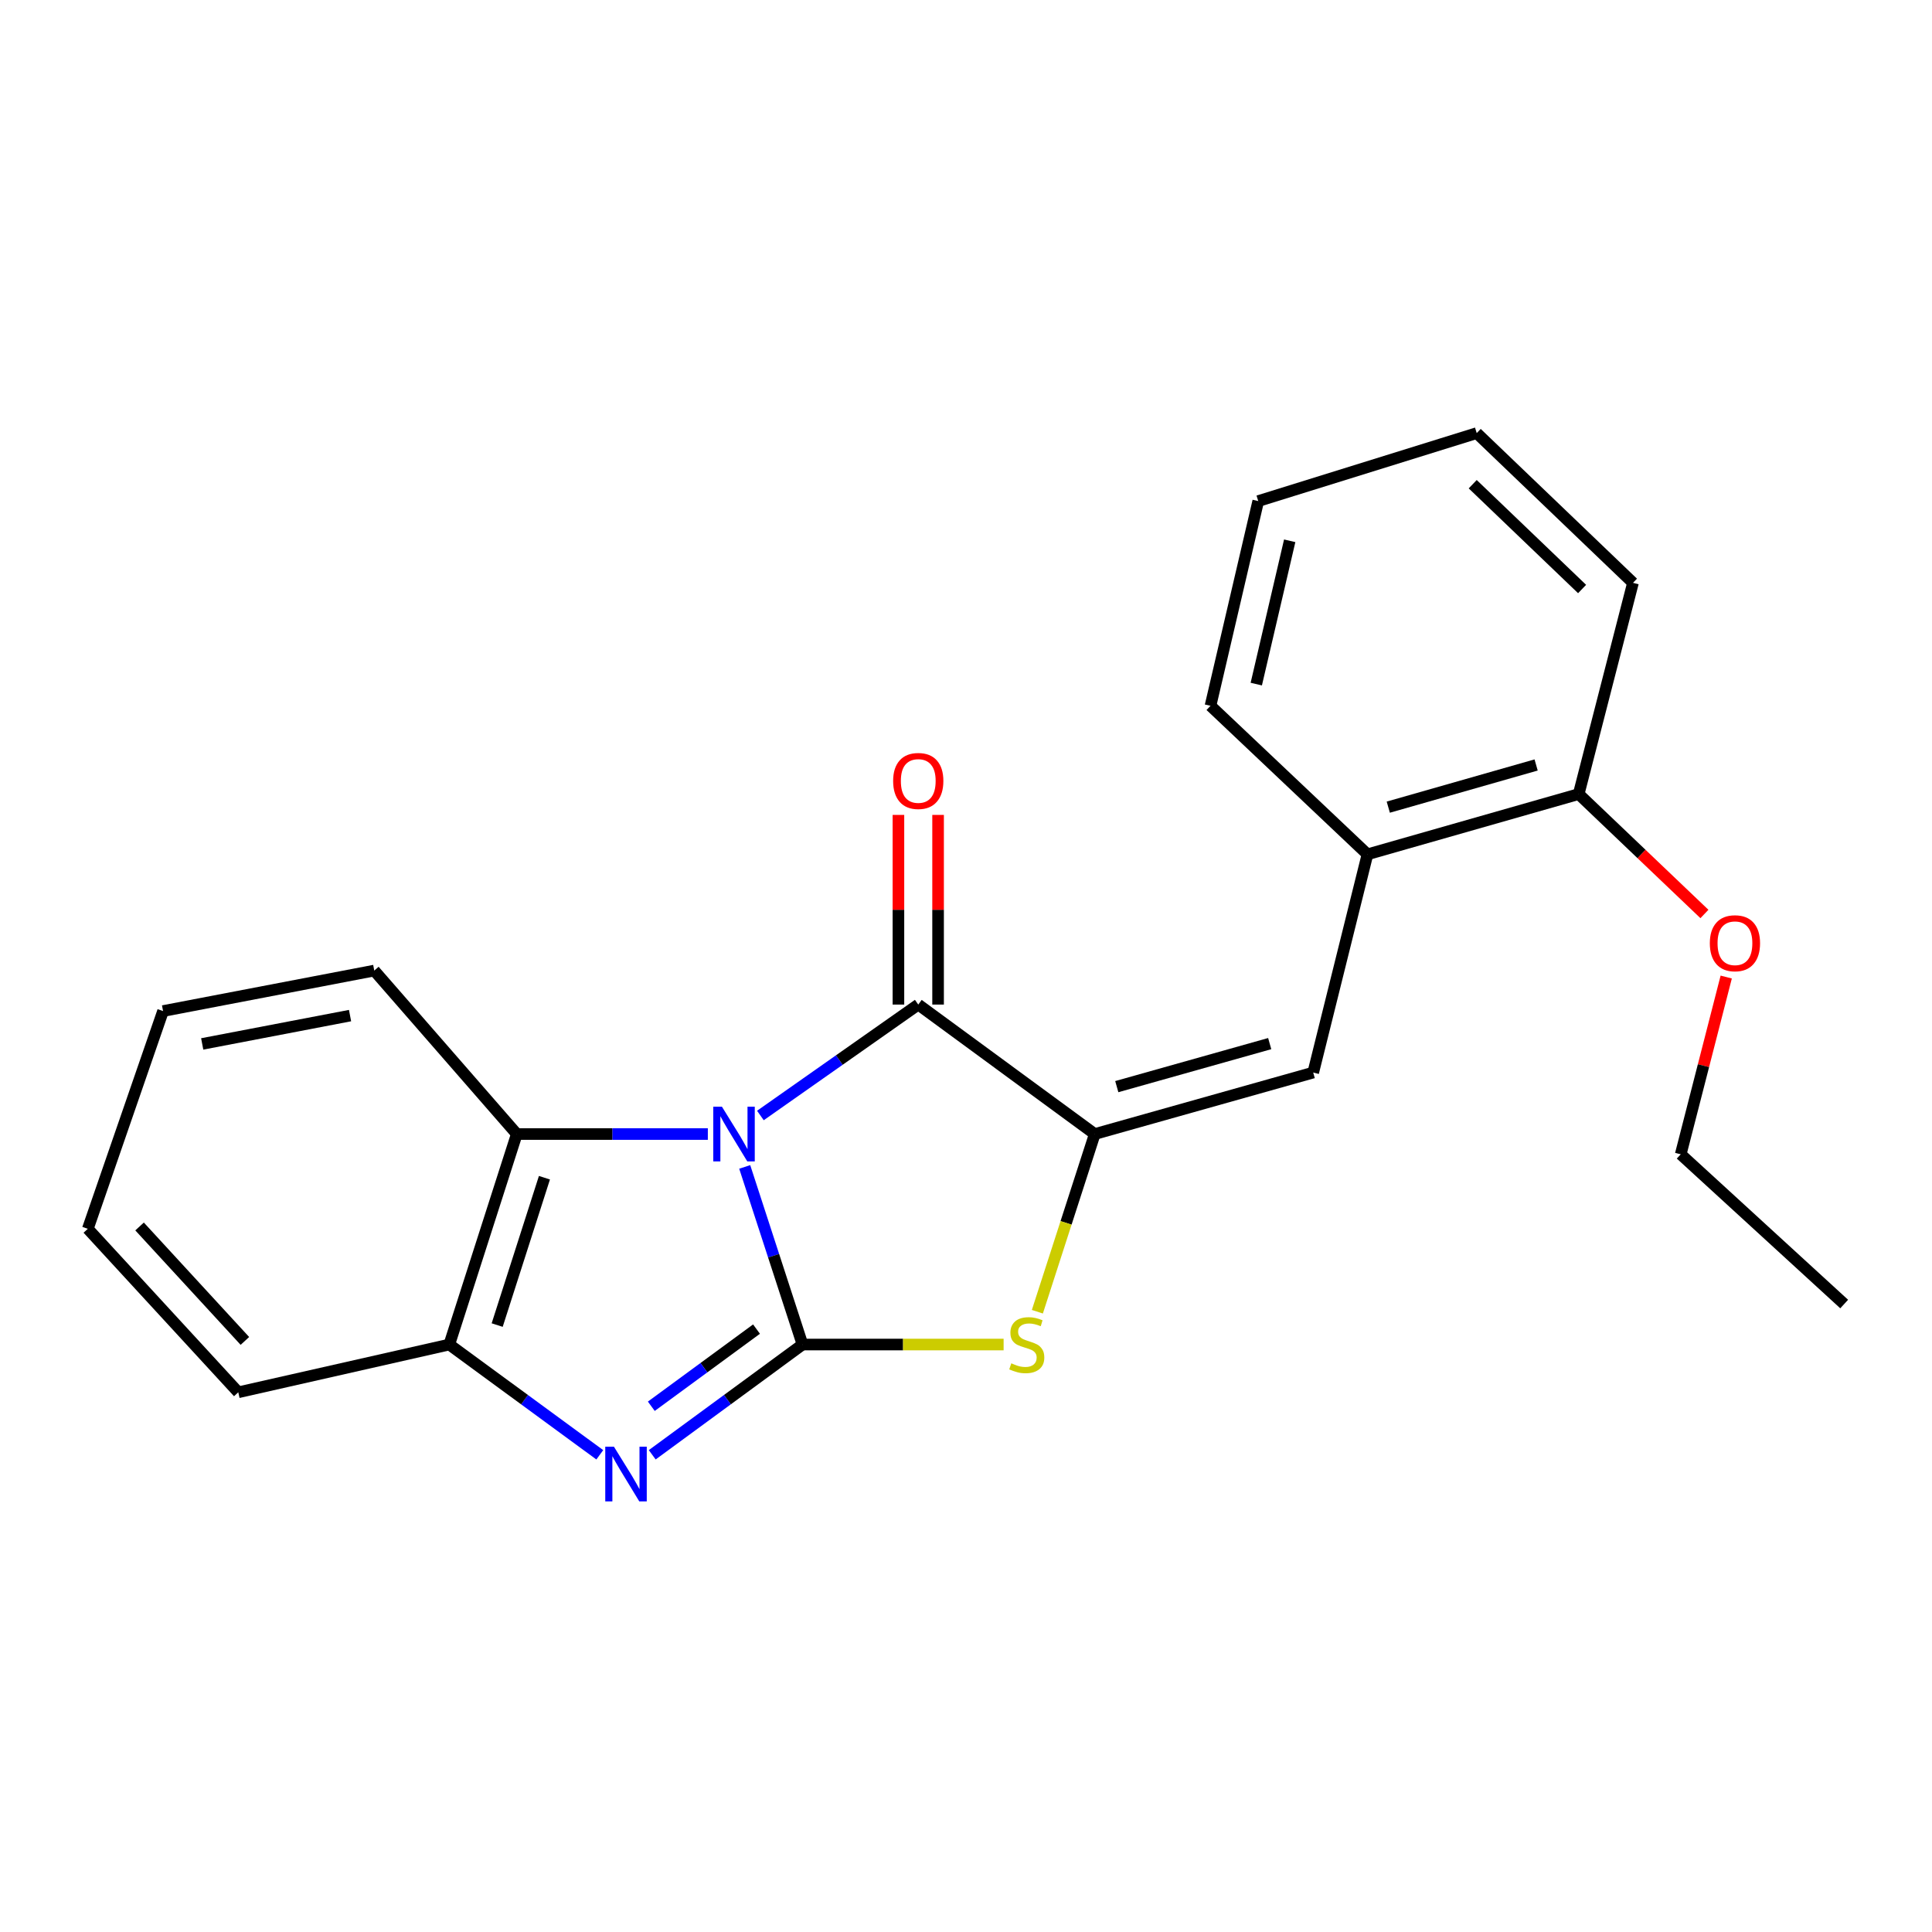 <?xml version='1.0' encoding='iso-8859-1'?>
<svg version='1.1' baseProfile='full'
              xmlns='http://www.w3.org/2000/svg'
                      xmlns:rdkit='http://www.rdkit.org/xml'
                      xmlns:xlink='http://www.w3.org/1999/xlink'
                  xml:space='preserve'
width='1000px' height='1000px' viewBox='0 0 1000 1000'>
<!-- END OF HEADER -->
<rect style='opacity:1.0;fill:#FFFFFF;stroke:none' width='1000' height='1000' x='0' y='0'> </rect>
<path class='bond-0' d='M 385.466,603.999 L 400.424,649.965' style='fill:none;fill-rule:evenodd;stroke:#0000FF;stroke-width:6px;stroke-linecap:butt;stroke-linejoin:miter;stroke-opacity:1' />
<path class='bond-0' d='M 400.424,649.965 L 415.381,695.93' style='fill:none;fill-rule:evenodd;stroke:#000000;stroke-width:6px;stroke-linecap:butt;stroke-linejoin:miter;stroke-opacity:1' />
<path class='bond-1' d='M 393.58,577.38 L 434.434,548.672' style='fill:none;fill-rule:evenodd;stroke:#0000FF;stroke-width:6px;stroke-linecap:butt;stroke-linejoin:miter;stroke-opacity:1' />
<path class='bond-1' d='M 434.434,548.672 L 475.287,519.964' style='fill:none;fill-rule:evenodd;stroke:#000000;stroke-width:6px;stroke-linecap:butt;stroke-linejoin:miter;stroke-opacity:1' />
<path class='bond-5' d='M 366.375,586.975 L 316.934,586.975' style='fill:none;fill-rule:evenodd;stroke:#0000FF;stroke-width:6px;stroke-linecap:butt;stroke-linejoin:miter;stroke-opacity:1' />
<path class='bond-5' d='M 316.934,586.975 L 267.493,586.975' style='fill:none;fill-rule:evenodd;stroke:#000000;stroke-width:6px;stroke-linecap:butt;stroke-linejoin:miter;stroke-opacity:1' />
<path class='bond-3' d='M 415.381,695.93 L 376.489,724.462' style='fill:none;fill-rule:evenodd;stroke:#000000;stroke-width:6px;stroke-linecap:butt;stroke-linejoin:miter;stroke-opacity:1' />
<path class='bond-3' d='M 376.489,724.462 L 337.596,752.995' style='fill:none;fill-rule:evenodd;stroke:#0000FF;stroke-width:6px;stroke-linecap:butt;stroke-linejoin:miter;stroke-opacity:1' />
<path class='bond-3' d='M 391.571,687.938 L 364.346,707.911' style='fill:none;fill-rule:evenodd;stroke:#000000;stroke-width:6px;stroke-linecap:butt;stroke-linejoin:miter;stroke-opacity:1' />
<path class='bond-3' d='M 364.346,707.911 L 337.121,727.884' style='fill:none;fill-rule:evenodd;stroke:#0000FF;stroke-width:6px;stroke-linecap:butt;stroke-linejoin:miter;stroke-opacity:1' />
<path class='bond-4' d='M 415.381,695.93 L 467.426,695.93' style='fill:none;fill-rule:evenodd;stroke:#000000;stroke-width:6px;stroke-linecap:butt;stroke-linejoin:miter;stroke-opacity:1' />
<path class='bond-4' d='M 467.426,695.93 L 519.471,695.93' style='fill:none;fill-rule:evenodd;stroke:#CCCC00;stroke-width:6px;stroke-linecap:butt;stroke-linejoin:miter;stroke-opacity:1' />
<path class='bond-2' d='M 475.287,519.964 L 566.646,586.975' style='fill:none;fill-rule:evenodd;stroke:#000000;stroke-width:6px;stroke-linecap:butt;stroke-linejoin:miter;stroke-opacity:1' />
<path class='bond-9' d='M 485.551,519.964 L 485.551,470.882' style='fill:none;fill-rule:evenodd;stroke:#000000;stroke-width:6px;stroke-linecap:butt;stroke-linejoin:miter;stroke-opacity:1' />
<path class='bond-9' d='M 485.551,470.882 L 485.551,421.799' style='fill:none;fill-rule:evenodd;stroke:#FF0000;stroke-width:6px;stroke-linecap:butt;stroke-linejoin:miter;stroke-opacity:1' />
<path class='bond-9' d='M 465.024,519.964 L 465.024,470.882' style='fill:none;fill-rule:evenodd;stroke:#000000;stroke-width:6px;stroke-linecap:butt;stroke-linejoin:miter;stroke-opacity:1' />
<path class='bond-9' d='M 465.024,470.882 L 465.024,421.799' style='fill:none;fill-rule:evenodd;stroke:#FF0000;stroke-width:6px;stroke-linecap:butt;stroke-linejoin:miter;stroke-opacity:1' />
<path class='bond-6' d='M 566.646,586.975 L 679.718,555.157' style='fill:none;fill-rule:evenodd;stroke:#000000;stroke-width:6px;stroke-linecap:butt;stroke-linejoin:miter;stroke-opacity:1' />
<path class='bond-6' d='M 578.046,562.442 L 657.196,540.17' style='fill:none;fill-rule:evenodd;stroke:#000000;stroke-width:6px;stroke-linecap:butt;stroke-linejoin:miter;stroke-opacity:1' />
<path class='bond-23' d='M 566.646,586.975 L 551.792,632.961' style='fill:none;fill-rule:evenodd;stroke:#000000;stroke-width:6px;stroke-linecap:butt;stroke-linejoin:miter;stroke-opacity:1' />
<path class='bond-23' d='M 551.792,632.961 L 536.938,678.947' style='fill:none;fill-rule:evenodd;stroke:#CCCC00;stroke-width:6px;stroke-linecap:butt;stroke-linejoin:miter;stroke-opacity:1' />
<path class='bond-22' d='M 310.448,753.005 L 271.499,724.468' style='fill:none;fill-rule:evenodd;stroke:#0000FF;stroke-width:6px;stroke-linecap:butt;stroke-linejoin:miter;stroke-opacity:1' />
<path class='bond-22' d='M 271.499,724.468 L 232.551,695.93' style='fill:none;fill-rule:evenodd;stroke:#000000;stroke-width:6px;stroke-linecap:butt;stroke-linejoin:miter;stroke-opacity:1' />
<path class='bond-7' d='M 267.493,586.975 L 232.551,695.93' style='fill:none;fill-rule:evenodd;stroke:#000000;stroke-width:6px;stroke-linecap:butt;stroke-linejoin:miter;stroke-opacity:1' />
<path class='bond-7' d='M 281.798,609.587 L 257.339,685.855' style='fill:none;fill-rule:evenodd;stroke:#000000;stroke-width:6px;stroke-linecap:butt;stroke-linejoin:miter;stroke-opacity:1' />
<path class='bond-12' d='M 267.493,586.975 L 193.72,502.368' style='fill:none;fill-rule:evenodd;stroke:#000000;stroke-width:6px;stroke-linecap:butt;stroke-linejoin:miter;stroke-opacity:1' />
<path class='bond-8' d='M 679.718,555.157 L 707.806,442.199' style='fill:none;fill-rule:evenodd;stroke:#000000;stroke-width:6px;stroke-linecap:butt;stroke-linejoin:miter;stroke-opacity:1' />
<path class='bond-13' d='M 232.551,695.93 L 123.333,720.654' style='fill:none;fill-rule:evenodd;stroke:#000000;stroke-width:6px;stroke-linecap:butt;stroke-linejoin:miter;stroke-opacity:1' />
<path class='bond-10' d='M 707.806,442.199 L 817.126,411.009' style='fill:none;fill-rule:evenodd;stroke:#000000;stroke-width:6px;stroke-linecap:butt;stroke-linejoin:miter;stroke-opacity:1' />
<path class='bond-10' d='M 718.572,417.781 L 795.096,395.948' style='fill:none;fill-rule:evenodd;stroke:#000000;stroke-width:6px;stroke-linecap:butt;stroke-linejoin:miter;stroke-opacity:1' />
<path class='bond-14' d='M 707.806,442.199 L 626.552,365.324' style='fill:none;fill-rule:evenodd;stroke:#000000;stroke-width:6px;stroke-linecap:butt;stroke-linejoin:miter;stroke-opacity:1' />
<path class='bond-11' d='M 817.126,411.009 L 849.668,442.042' style='fill:none;fill-rule:evenodd;stroke:#000000;stroke-width:6px;stroke-linecap:butt;stroke-linejoin:miter;stroke-opacity:1' />
<path class='bond-11' d='M 849.668,442.042 L 882.21,473.074' style='fill:none;fill-rule:evenodd;stroke:#FF0000;stroke-width:6px;stroke-linecap:butt;stroke-linejoin:miter;stroke-opacity:1' />
<path class='bond-15' d='M 817.126,411.009 L 845.226,301.678' style='fill:none;fill-rule:evenodd;stroke:#000000;stroke-width:6px;stroke-linecap:butt;stroke-linejoin:miter;stroke-opacity:1' />
<path class='bond-16' d='M 893.491,505.717 L 881.714,551.592' style='fill:none;fill-rule:evenodd;stroke:#FF0000;stroke-width:6px;stroke-linecap:butt;stroke-linejoin:miter;stroke-opacity:1' />
<path class='bond-16' d='M 881.714,551.592 L 869.938,597.467' style='fill:none;fill-rule:evenodd;stroke:#000000;stroke-width:6px;stroke-linecap:butt;stroke-linejoin:miter;stroke-opacity:1' />
<path class='bond-17' d='M 193.72,502.368 L 84.4,523.317' style='fill:none;fill-rule:evenodd;stroke:#000000;stroke-width:6px;stroke-linecap:butt;stroke-linejoin:miter;stroke-opacity:1' />
<path class='bond-17' d='M 181.185,525.671 L 104.661,540.335' style='fill:none;fill-rule:evenodd;stroke:#000000;stroke-width:6px;stroke-linecap:butt;stroke-linejoin:miter;stroke-opacity:1' />
<path class='bond-24' d='M 123.333,720.654 L 45.455,636.024' style='fill:none;fill-rule:evenodd;stroke:#000000;stroke-width:6px;stroke-linecap:butt;stroke-linejoin:miter;stroke-opacity:1' />
<path class='bond-24' d='M 126.757,694.059 L 72.241,634.818' style='fill:none;fill-rule:evenodd;stroke:#000000;stroke-width:6px;stroke-linecap:butt;stroke-linejoin:miter;stroke-opacity:1' />
<path class='bond-20' d='M 626.552,365.324 L 651.264,259.357' style='fill:none;fill-rule:evenodd;stroke:#000000;stroke-width:6px;stroke-linecap:butt;stroke-linejoin:miter;stroke-opacity:1' />
<path class='bond-20' d='M 650.249,354.091 L 667.548,279.914' style='fill:none;fill-rule:evenodd;stroke:#000000;stroke-width:6px;stroke-linecap:butt;stroke-linejoin:miter;stroke-opacity:1' />
<path class='bond-25' d='M 845.226,301.678 L 764.348,224.175' style='fill:none;fill-rule:evenodd;stroke:#000000;stroke-width:6px;stroke-linecap:butt;stroke-linejoin:miter;stroke-opacity:1' />
<path class='bond-25' d='M 818.891,304.874 L 762.277,250.622' style='fill:none;fill-rule:evenodd;stroke:#000000;stroke-width:6px;stroke-linecap:butt;stroke-linejoin:miter;stroke-opacity:1' />
<path class='bond-19' d='M 869.938,597.467 L 954.545,674.969' style='fill:none;fill-rule:evenodd;stroke:#000000;stroke-width:6px;stroke-linecap:butt;stroke-linejoin:miter;stroke-opacity:1' />
<path class='bond-18' d='M 84.4,523.317 L 45.455,636.024' style='fill:none;fill-rule:evenodd;stroke:#000000;stroke-width:6px;stroke-linecap:butt;stroke-linejoin:miter;stroke-opacity:1' />
<path class='bond-21' d='M 651.264,259.357 L 764.348,224.175' style='fill:none;fill-rule:evenodd;stroke:#000000;stroke-width:6px;stroke-linecap:butt;stroke-linejoin:miter;stroke-opacity:1' />
<path  class='atom-0' d='M 373.666 572.815
L 382.946 587.815
Q 383.866 589.295, 385.346 591.975
Q 386.826 594.655, 386.906 594.815
L 386.906 572.815
L 390.666 572.815
L 390.666 601.135
L 386.786 601.135
L 376.826 584.735
Q 375.666 582.815, 374.426 580.615
Q 373.226 578.415, 372.866 577.735
L 372.866 601.135
L 369.186 601.135
L 369.186 572.815
L 373.666 572.815
' fill='#0000FF'/>
<path  class='atom-4' d='M 317.763 748.792
L 327.043 763.792
Q 327.963 765.272, 329.443 767.952
Q 330.923 770.632, 331.003 770.792
L 331.003 748.792
L 334.763 748.792
L 334.763 777.112
L 330.883 777.112
L 320.923 760.712
Q 319.763 758.792, 318.523 756.592
Q 317.323 754.392, 316.963 753.712
L 316.963 777.112
L 313.283 777.112
L 313.283 748.792
L 317.763 748.792
' fill='#0000FF'/>
<path  class='atom-5' d='M 523.453 705.65
Q 523.773 705.77, 525.093 706.33
Q 526.413 706.89, 527.853 707.25
Q 529.333 707.57, 530.773 707.57
Q 533.453 707.57, 535.013 706.29
Q 536.573 704.97, 536.573 702.69
Q 536.573 701.13, 535.773 700.17
Q 535.013 699.21, 533.813 698.69
Q 532.613 698.17, 530.613 697.57
Q 528.093 696.81, 526.573 696.09
Q 525.093 695.37, 524.013 693.85
Q 522.973 692.33, 522.973 689.77
Q 522.973 686.21, 525.373 684.01
Q 527.813 681.81, 532.613 681.81
Q 535.893 681.81, 539.613 683.37
L 538.693 686.45
Q 535.293 685.05, 532.733 685.05
Q 529.973 685.05, 528.453 686.21
Q 526.933 687.33, 526.973 689.29
Q 526.973 690.81, 527.733 691.73
Q 528.533 692.65, 529.653 693.17
Q 530.813 693.69, 532.733 694.29
Q 535.293 695.09, 536.813 695.89
Q 538.333 696.69, 539.413 698.33
Q 540.533 699.93, 540.533 702.69
Q 540.533 706.61, 537.893 708.73
Q 535.293 710.81, 530.933 710.81
Q 528.413 710.81, 526.493 710.25
Q 524.613 709.73, 522.373 708.81
L 523.453 705.65
' fill='#CCCC00'/>
<path  class='atom-10' d='M 462.287 404.224
Q 462.287 397.424, 465.647 393.624
Q 469.007 389.824, 475.287 389.824
Q 481.567 389.824, 484.927 393.624
Q 488.287 397.424, 488.287 404.224
Q 488.287 411.104, 484.887 415.024
Q 481.487 418.904, 475.287 418.904
Q 469.047 418.904, 465.647 415.024
Q 462.287 411.144, 462.287 404.224
M 475.287 415.704
Q 479.607 415.704, 481.927 412.824
Q 484.287 409.904, 484.287 404.224
Q 484.287 398.664, 481.927 395.864
Q 479.607 393.024, 475.287 393.024
Q 470.967 393.024, 468.607 395.824
Q 466.287 398.624, 466.287 404.224
Q 466.287 409.944, 468.607 412.824
Q 470.967 415.704, 475.287 415.704
' fill='#FF0000'/>
<path  class='atom-12' d='M 885.004 488.215
Q 885.004 481.415, 888.364 477.615
Q 891.724 473.815, 898.004 473.815
Q 904.284 473.815, 907.644 477.615
Q 911.004 481.415, 911.004 488.215
Q 911.004 495.095, 907.604 499.015
Q 904.204 502.895, 898.004 502.895
Q 891.764 502.895, 888.364 499.015
Q 885.004 495.135, 885.004 488.215
M 898.004 499.695
Q 902.324 499.695, 904.644 496.815
Q 907.004 493.895, 907.004 488.215
Q 907.004 482.655, 904.644 479.855
Q 902.324 477.015, 898.004 477.015
Q 893.684 477.015, 891.324 479.815
Q 889.004 482.615, 889.004 488.215
Q 889.004 493.935, 891.324 496.815
Q 893.684 499.695, 898.004 499.695
' fill='#FF0000'/>
</svg>
